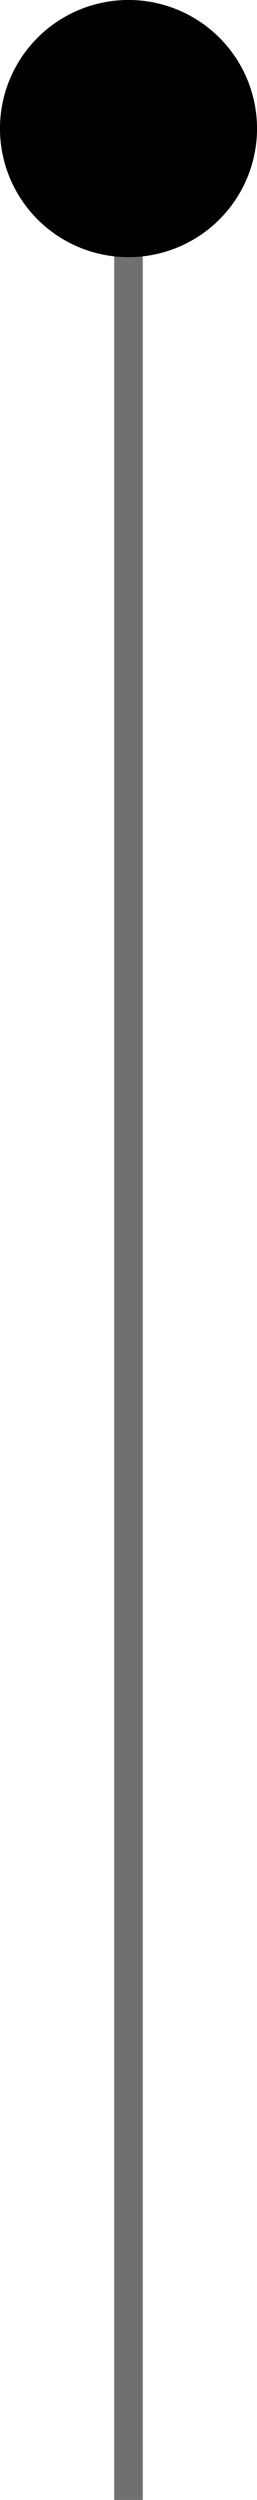 <svg xmlns="http://www.w3.org/2000/svg" width="9" height="87.5" viewBox="0 0 9 87.5">
  <g id="グループ_971" data-name="グループ 971" transform="translate(-679 -3110.5)">
    <line id="線_60" data-name="線 60" x2="83.5" transform="translate(683.5 3114.5) rotate(90)" fill="none" stroke="#707070" stroke-width="1"/>
    <g id="楕円形_115" data-name="楕円形 115" transform="translate(688 3110.5) rotate(90)" stroke="#000" stroke-width="1">
      <circle cx="4.5" cy="4.5" r="4.5" stroke="none"/>
      <circle cx="4.5" cy="4.5" r="4" fill="none"/>
    </g>
  </g>
</svg>
